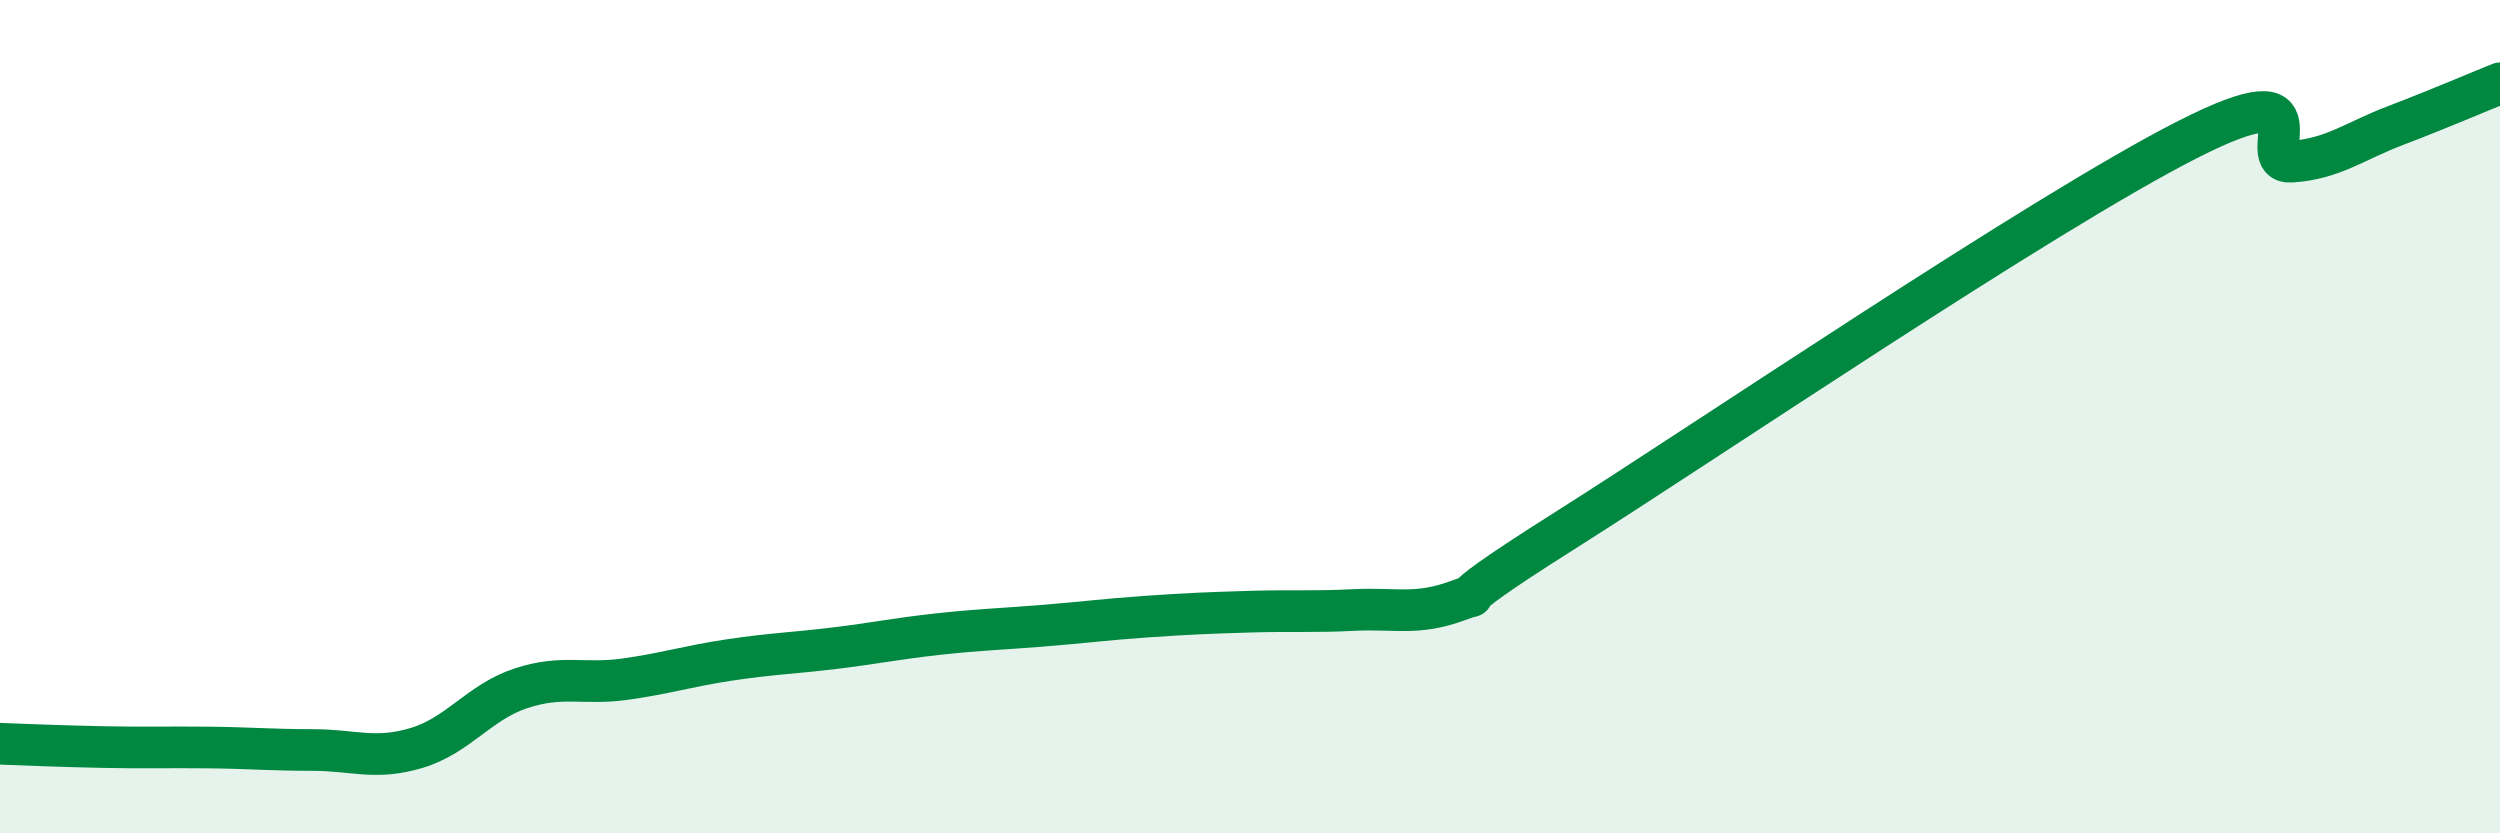 
    <svg width="60" height="20" viewBox="0 0 60 20" xmlns="http://www.w3.org/2000/svg">
      <path
        d="M 0,17.85 C 0.5,17.87 1.5,17.91 2.5,17.93 C 3.5,17.95 4,17.93 5,17.94 C 6,17.95 6.5,18 7.5,18 C 8.5,18 9,18.25 10,17.95 C 11,17.65 11.5,16.85 12.5,16.52 C 13.5,16.19 14,16.44 15,16.3 C 16,16.16 16.5,15.99 17.5,15.84 C 18.5,15.69 19,15.68 20,15.56 C 21,15.44 21.5,15.33 22.5,15.22 C 23.5,15.11 24,15.1 25,15.02 C 26,14.94 26.5,14.87 27.5,14.8 C 28.5,14.73 29,14.71 30,14.68 C 31,14.65 31.5,14.69 32.5,14.64 C 33.5,14.59 34,14.78 35,14.41 C 36,14.04 34,14.98 37.5,12.77 C 41,10.56 49,5.13 52.5,3.35 C 56,1.57 54,3.95 55,3.88 C 56,3.81 56.5,3.39 57.5,3.01 C 58.5,2.63 59.5,2.2 60,2L60 20L0 20Z"
        fill="#008740"
        opacity="0.1"
        stroke-linecap="round"
        stroke-linejoin="round"
      />
      <path
        d="M 0,17.85 C 0.5,17.87 1.5,17.91 2.5,17.93 C 3.5,17.95 4,17.93 5,17.94 C 6,17.95 6.5,18 7.5,18 C 8.5,18 9,18.25 10,17.95 C 11,17.65 11.5,16.85 12.5,16.52 C 13.5,16.19 14,16.44 15,16.3 C 16,16.16 16.5,15.99 17.5,15.84 C 18.5,15.69 19,15.68 20,15.56 C 21,15.44 21.5,15.33 22.5,15.22 C 23.5,15.11 24,15.1 25,15.02 C 26,14.94 26.5,14.87 27.5,14.8 C 28.5,14.73 29,14.71 30,14.68 C 31,14.65 31.5,14.69 32.5,14.64 C 33.5,14.59 34,14.78 35,14.41 C 36,14.04 34,14.98 37.5,12.77 C 41,10.56 49,5.13 52.5,3.35 C 56,1.57 54,3.95 55,3.88 C 56,3.81 56.5,3.39 57.5,3.01 C 58.5,2.63 59.5,2.2 60,2"
        stroke="#008740"
        stroke-width="1"
        fill="none"
        stroke-linecap="round"
        stroke-linejoin="round"
      />
    </svg>
  